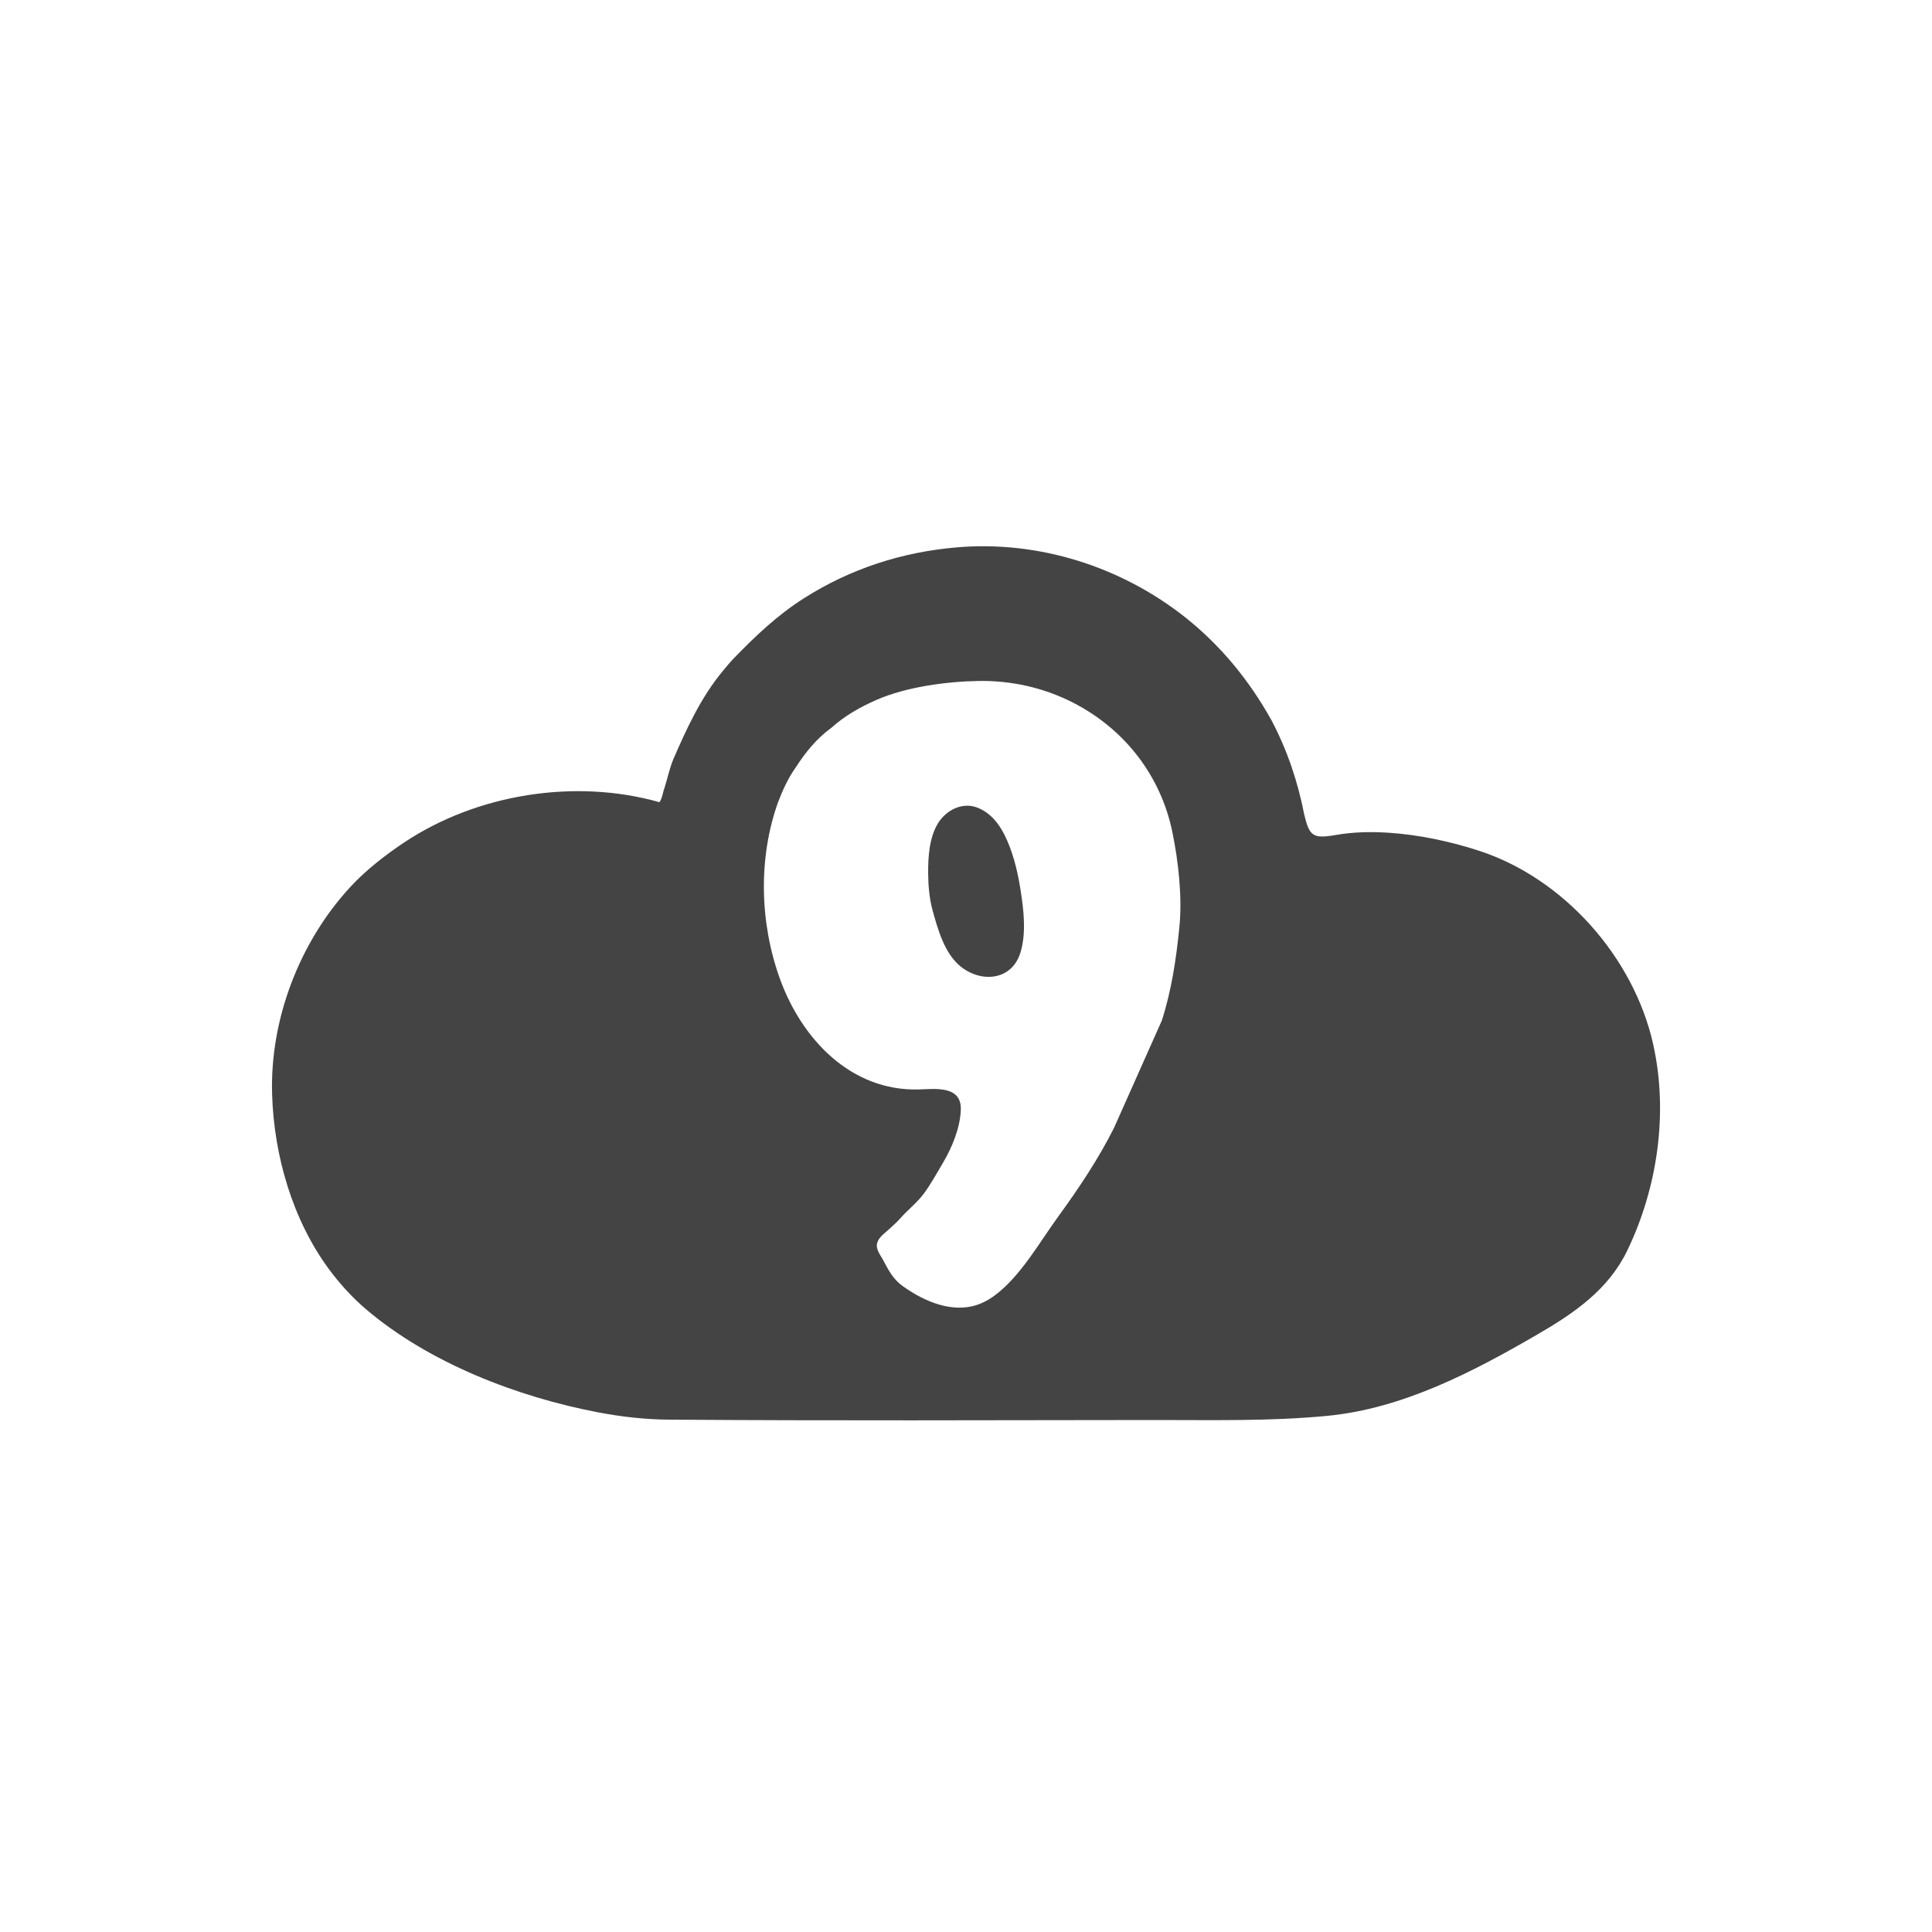 <?xml version="1.0" encoding="utf-8"?>
<!DOCTYPE svg PUBLIC "-//W3C//DTD SVG 1.1//EN" "http://www.w3.org/Graphics/SVG/1.1/DTD/svg11.dtd">
<svg width="800px" height="800px" viewBox="0 0 32 32" version="1.1" xmlns="http://www.w3.org/2000/svg" xmlns:xlink="http://www.w3.org/1999/xlink">
<path fill="#444444" d="M27.382 17.297c-0.321-1.439-1.479-2.748-2.885-3.206-0.474-0.155-1.012-0.269-1.51-0.299-0.294-0.018-0.574-0.012-0.863 0.038-0.381 0.066-0.435 0.019-0.522-0.339-0.106-0.546-0.282-1.067-0.541-1.559-0.366-0.657-0.832-1.23-1.421-1.7-1.064-0.846-2.432-1.282-3.791-1.166-0.91 0.077-1.764 0.354-2.535 0.844-0.435 0.276-0.805 0.627-1.161 0.995-0.063 0.066-0.121 0.136-0.179 0.206-0.365 0.44-0.6 0.954-0.825 1.472-0.061 0.151-0.093 0.31-0.142 0.465-0.031 0.080-0.035 0.167-0.084 0.239-1.396-0.396-3.022-0.137-4.229 0.667-0.316 0.21-0.643 0.465-0.9 0.746-0.836 0.911-1.325 2.188-1.287 3.426 0.031 1.014 0.337 2.077 0.944 2.899 0.174 0.236 0.381 0.463 0.604 0.654 1.048 0.896 2.521 1.462 3.863 1.716 0.385 0.073 0.776 0.116 1.168 0.119 2.673 0.019 5.347 0.009 8.020 0.006 0.96-0.001 1.92 0.023 2.878-0.069 1.254-0.121 2.414-0.729 3.487-1.352 0.606-0.352 1.17-0.739 1.482-1.387 0.503-1.042 0.681-2.284 0.429-3.414zM18.454 18.676c-0.262 0.523-0.589 1.010-0.932 1.482-0.307 0.423-0.617 0.977-1.040 1.294-0.12 0.090-0.253 0.158-0.4 0.188-0.401 0.081-0.817-0.113-1.135-0.342-0.16-0.115-0.235-0.27-0.325-0.437-0.049-0.090-0.128-0.181-0.088-0.289 0.034-0.094 0.131-0.153 0.199-0.219 0.058-0.056 0.122-0.108 0.174-0.168 0.127-0.147 0.28-0.26 0.397-0.418 0.117-0.16 0.212-0.334 0.313-0.504 0.151-0.256 0.288-0.583 0.297-0.885 0.012-0.406-0.437-0.34-0.702-0.333-1.119 0.027-1.929-0.832-2.29-1.822-0.338-0.926-0.368-2.005-0.035-2.936 0.078-0.202 0.166-0.398 0.292-0.575 0.162-0.251 0.347-0.481 0.591-0.657 0.219-0.198 0.472-0.341 0.741-0.46 0.493-0.217 1.162-0.307 1.696-0.316 0.543-0.009 1.081 0.111 1.564 0.358 0.854 0.436 1.456 1.21 1.648 2.149 0.1 0.49 0.165 1.073 0.115 1.572-0.052 0.523-0.129 1.042-0.29 1.544zM5.184 20.301c0 0 0 0 0 0l0 0c0 0 0-0-0-0zM27.384 18.508c0.001-0.002 0.002-0.004 0.003-0.006 0 0.002 0 0.005 0 0.007-0.001-0-0.002-0-0.003-0.001zM16.954 15.15c-0.007-0.089-0.017-0.177-0.029-0.263-0.040-0.292-0.094-0.578-0.198-0.854-0.103-0.273-0.26-0.556-0.552-0.661-0.248-0.089-0.51 0.054-0.639 0.264-0.144 0.236-0.164 0.552-0.163 0.822 0.001 0.204 0.020 0.429 0.075 0.626 0.086 0.308 0.19 0.685 0.438 0.903 0.339 0.297 0.869 0.269 1.016-0.21 0.061-0.2 0.067-0.416 0.051-0.627z"></path>
</svg>